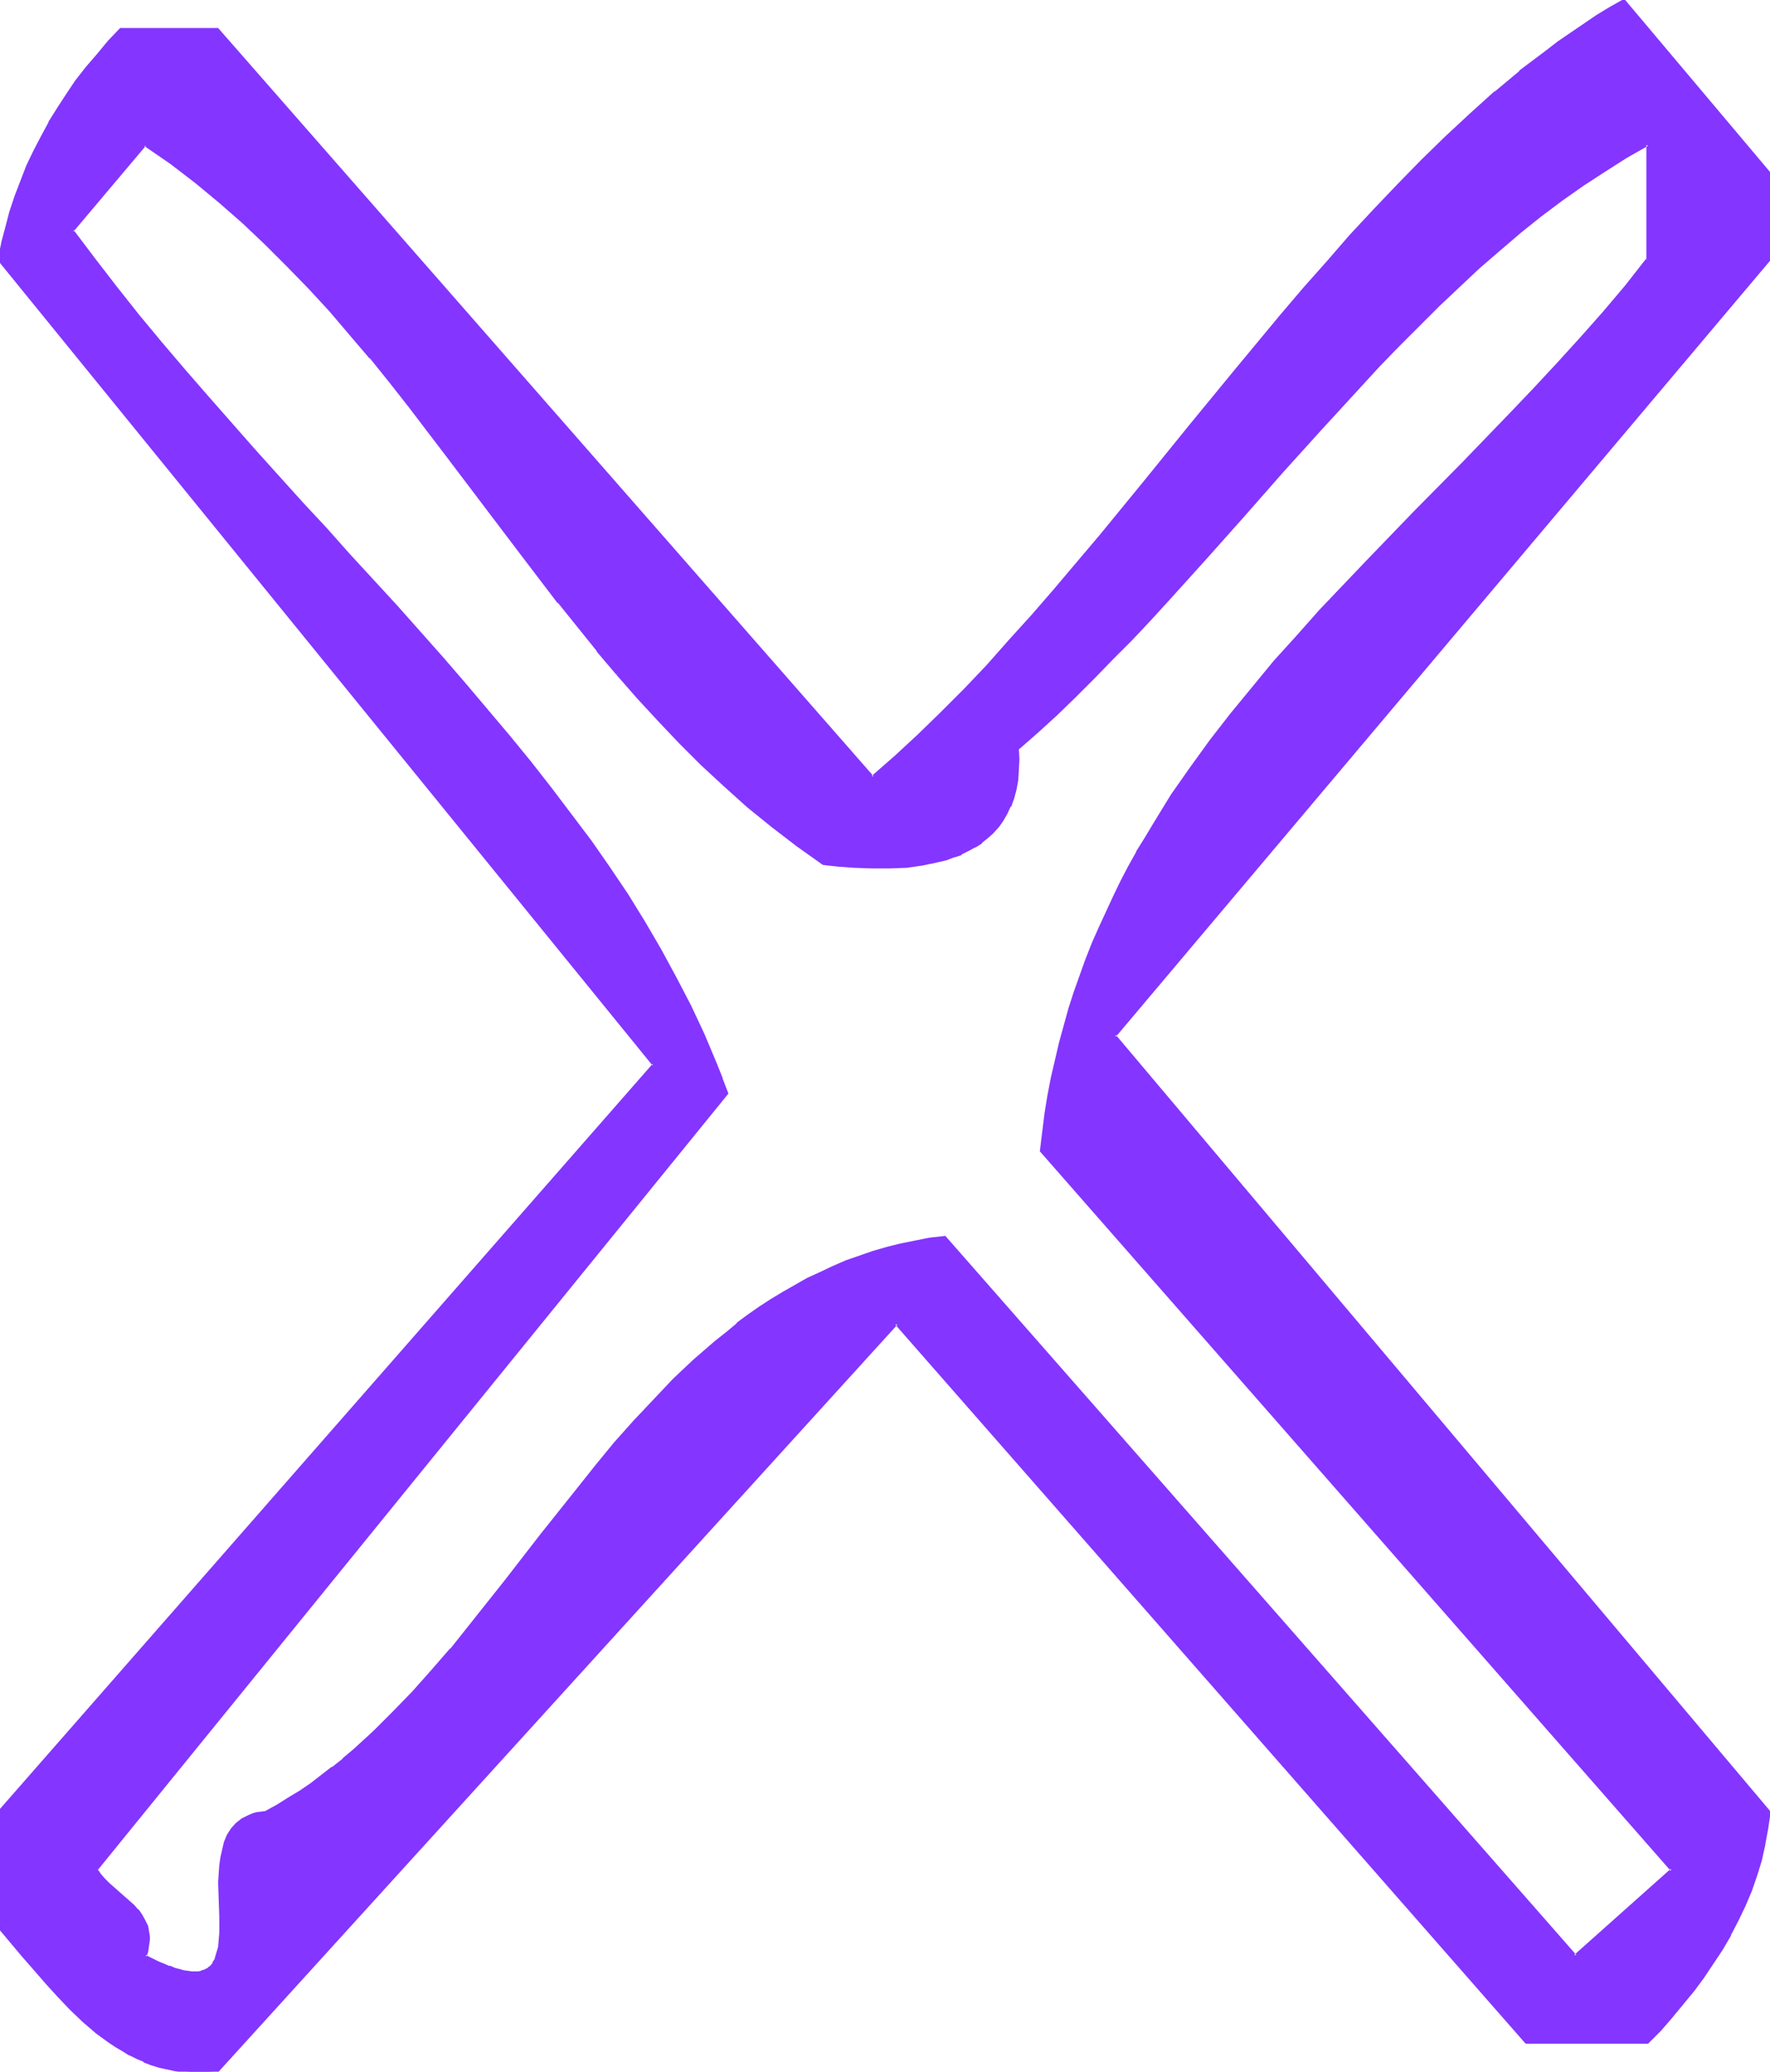 <svg xmlns="http://www.w3.org/2000/svg" fill-rule="evenodd" height="573.941" preserveAspectRatio="none" stroke-linecap="round" viewBox="0 0 3035 3552" width="490.455"><style>.brush1{fill:#8435ff}.pen1{stroke:none}</style><path class="pen1 brush1" d="m2825 445-36 46-38 45-39 44-40 44-40 43-41 43-82 85-83 84-82 84-40 42-40 43-39 44-39 43-37 45-37 44-35 46-34 46-32 48-31 48-15 25-14 25-14 25-14 26-13 26-12 26-12 26-11 27-11 28-10 27-10 28-9 29-9 29-7 29-7 29-7 31-6 31-5 31-4 31-4 32 1081 1233-166 148-1081-1233-26 4-25 4-24 6-25 6-23 6-23 8-23 9-23 9-21 10-22 11-21 11-20 12-21 12-19 14-20 13-19 15-19 15-19 15-36 32-35 33-34 36-34 36-33 37-32 38-31 40-63 79-62 79-31 40-31 39-32 38-32 37-32 36-33 35-34 34-35 32-18 15-18 15-18 14-19 13-19 13-19 13-19 11-21 11-8 2-7 1-7 2-7 2-6 3-6 3-4 4-5 4-8 9-6 11-5 11-4 12-2 13-2 14-1 14-1 15 1 30 1 29v28l-1 12-2 12-2 11-3 9-4 8-6 7-4 3-3 2-5 2-4 2h-5l-6 1-6-1h-6l-7-2-8-1-8-3-9-3-9-4-10-4-11-5-11-6 2-8 1-7 2-7v-18l-3-11-4-10-5-9-7-9-7-8-17-14-17-15-8-7-8-8-7-8-6-9 1081-1331-9-26-10-25-21-49-23-50-25-48-26-48-28-47-30-47-30-46-33-46-33-46-35-45-35-45-36-45-37-44-39-45-38-44-79-89-81-88-40-45-41-45-81-90-81-91-40-46-40-47-39-48-38-47-37-48-37-49 125-148 44 31 43 33 42 34 40 36 39 36 37 37 37 38 36 40 34 39 34 41 34 41 33 41 64 84 64 85 64 85 65 83 33 42 33 41 34 40 35 40 36 39 36 38 38 38 39 36 40 36 42 34 42 33 45 31 27 3 28 2 29 1h28l29-1 15-2 14-2 14-2 13-3 14-4 13-4 12-5 12-6 11-6 11-7 10-8 10-9 8-10 8-11 7-11 6-13 5-14 4-14 3-16 2-17 1-19-1-19 32-28 33-30 32-31 32-32 32-33 33-33 32-34 32-35 65-72 65-73 65-74 66-73 67-73 34-36 33-35 34-34 35-34 34-33 35-32 35-31 35-30 36-28 36-28 36-25 37-25 37-22 37-21v197zm208-148L2784 1l-23 13-22 14-23 15-22 15-22 16-21 16-44 34-43 35-42 37-42 40-42 40-40 42-41 43-41 44-39 44-40 46-40 47-78 94-78 95-77 95-77 93-39 47-38 45-39 45-39 43-38 43-39 41-40 39-39 39-40 37-40 34L373 50H207l-20 22-20 22-18 23-18 23-16 23-15 24-15 24-13 24-13 25-11 25-11 26-10 26-8 26-7 27-7 27-6 28 1122 1380L-1 3107v197l41 49 20 24 21 24 20 22 21 22 22 20 21 18 23 17 11 8 12 7 12 7 12 6 12 5 13 5 13 4 13 4 14 2 14 3 14 1 15 1 14-1 16-1 1164-1282 1081 1233h207l21-22 20-22 19-23 18-22 17-24 16-23 16-25 14-24 13-25 12-25 10-26 9-26 8-26 7-27 5-27 3-28-1122-1331L3033 445V297z"/><path class="pen1 brush1" d="M2823 445v-2l-36 46-38 45-39 44-40 44-40 43-41 43-82 85-83 84-81 84-41 43-40 42-39 44-39 43-37 45-37 45-35 45-34 47-33 47-30 49-15 25-15 24v1l-14 25-13 25-13 27-12 26-12 26-12 27-11 28-10 28-10 28-9 28-8 29-8 29-7 30-7 30-6 31-5 31-4 32-4 33 1082 1234v-4l-166 148h4L1621 2119l-27 3-25 5-25 5-24 6-24 7-23 8-23 8-23 10-21 10-22 10-21 12-21 12-20 12-20 13-20 14-19 14v1l-18 15-19 15-37 32-35 33-34 36-34 36-33 37-32 39-31 39-63 79-62 80-31 39-31 39-31 39v-1l-33 38-32 36-33 34-34 34-35 32-18 15h1l-19 15v-1l-18 14-18 14-19 13-20 12-19 12-20 11h1l-8 1-8 1-7 2-7 3-6 3-6 3-5 4-5 4-8 9-7 11-5 12-3 13-3 13-2 14-1 14-1 15 1 30 1 29v28l-1 12-1 12-3 10-3 10 1-1-5 8h1l-6 7v-1l-3 3-4 2-4 2 1-1-5 2h1l-5 1h-12 1l-7-1-7-1-7-2-8-2-9-4v1l-9-4-10-4-22-11 1 3 3-8 1-7 1-7 1-7v-6l-1-6-2-12-5-10-5-9-6-9h-1l-7-8-17-15-17-15-8-7-8-8-7-8-6-9 1 2-1 1 1082-1332-10-26v-1l-10-25-21-50-23-49-25-48-26-48-28-48-29-47-31-46-32-46-34-45-34-45-36-46-36-44-38-45-38-45-38-44-79-89-81-88-40-45-41-44-82-91-80-91-40-46-40-47-39-47-38-48-37-48-37-49v3l124-147h-3l45 31 43 33 41 34 40 35 39 37 37 37 37 38 36 39 34 40 35 41v-1l33 41 33 42 64 84 128 169 64 84h1l33 41 33 41v1l34 40 4-4-34-40-34-41-33-41h1l-65-84-127-169-65-84-33-42-34-41-34-41-34-39-36-39-37-39-37-37-39-36-41-36-41-34-43-33-47-33-127 152 37 50 38 48 39 48 39 47v1l39 46 40 47 81 91 81 90 41 45 40 45 81 88 79 89 38 44 39 45v-1l37 45 36 45 35 45 35 45 33 45 32 46 31 46 30 47 28 48 26 47 24 48 24 50 20 49 10 25 9 26 1-3L162 3205v2l7 9v1l7 8 8 8 8 7 17 15 17 14 7 8 6 9 6 9v-1l4 10v-1l2 11v6l1 6v-1l-1 7-1 7-2 7-2 9 23 12 11 4 9 4v1l9 3 8 2 8 2 7 1 7 1h12l5-1h1l4-1 1-1 4-2 4-2 4-3 6-7 4-8 4-11 2-11 2-11v-41l-1-29v-45 1l1-14 2-14 3-13 3-12 5-11 6-10 8-9 4-4 5-3 5-3 6-3 6-2 8-2h-1l8-2 8-1 21-11 19-12 20-13 19-12 18-14 18-14v-1l19-14 18-16 35-31 34-34 33-35 32-36 32-37 32-39 31-39 31-39 62-80 62-79 32-39 32-38 33-37 34-37 34-35 35-34 36-31 19-16 18-14 20-14 19-14 20-13 20-13 21-12 20-11 22-11 22-10 22-9 22-8 24-8 23-7 24-6 25-5 25-5 25-3-2-1 1083 1234 169-151-1082-1235 1 3 4-32 4-32 5-31 6-31 6-30 7-29 8-30 8-28 9-29 10-28 11-28v1l10-27 11-27 12-27 12-26 14-26 13-26 14-25 14-24 15-25 31-49 33-47 33-47 36-45h-1l37-45 37-44 39-44 39-43 40-43 40-42 82-84 83-85 82-84 41-43 40-43 40-44 39-45 37-44v-1l38-46-5-1z"/><path class="pen1 brush1" d="m1057 1157 35 40 36 39 36 38 38 38 39 36 40 36 42 34 43 33 45 32 27 3 28 2h1l29 1h28l29-1h1l14-2 14-2 14-3h1l13-3 13-3 13-5h1l12-4v-1l12-6 11-6h1l11-7v-1l10-8 9-8 9-10 1-1 7-10 7-12 6-13h1l5-14 4-15 3-16 1-17 1-19-1-19v2l32-28 33-30 32-31 32-32 32-33 33-33 32-34 32-35 65-72 65-73 65-74 66-73 67-73 33-36 34-35 34-34 34-34 35-33 34-32 36-31 35-30 35-28 36-27 37-26 37-24 36-23 37-21-3-2v197l5 1V244l-41 22h-1l-37 23-36 24-37 26-36 27v1l-35 28h-1l-35 30-35 31-35 32-34 33-34 34-35 34-33 35-34 36-66 73-66 73-66 74-65 73-65 72-32 35-32 34-33 34-32 33-32 31-32 31-33 30-32 29v20l-1 19v-1l-2 17-2 16-5 15-5 13h1l-6 12-7 12-8 10-8 10-10 9h1l-10 8v-1l-11 7-11 7-12 6v-1l-13 5h1l-13 5-13 3-14 3-14 3-14 2-14 1-29 2h-28l-29-1-28-3-26-2h1l-45-31-43-33-42-34h1l-40-35-39-37-38-37-36-39-36-39-35-40-4 4z"/><path class="pen1 brush1" d="M3036 296 2785-2l-25 14-23 14-22 15-22 15-22 15-22 17-44 33v1l-42 35h-1l-42 38-42 39-41 40-41 42-41 43-41 44-39 45-40 45-40 47-78 94-78 95-77 95-77 94-39 46-38 45-39 45-39 43-38 43-39 41-40 40-39 38-40 37-40 35h4L374 48H206l-21 22-19 23-19 22-18 23-16 24-15 23-15 24v1l-13 24-13 25-12 25-10 26-10 26-9 27-7 27-7 26v1l-6 29 1123 1381v-3L-4 3106v199l42 50 21 24 20 23 21 23 20 21 22 21 21 18 1 1 22 16 12 8 12 7 11 7h1l12 6 12 5v1l13 5 13 4 13 3h1l13 3 14 2 14 2h31l16-2 1165-1282h-4l1081 1233h210l22-22 19-22 19-23 19-23 17-23 16-24 16-24 14-24v-1l13-25 12-25 11-26 9-26 8-26 6-27v-1l5-27 4-27v-2L1913 1774v4L3036 446V296l-5 1v148-2L1908 1776l1123 1333v-2l-4 28-5 27v-1l-6 27-8 26-9 27v-1l-11 26-12 25-13 25-14 24-15 24-16 24-18 23h1l-18 23-19 22-20 22-21 22 2-1h-207l1 1-1082-1235L371 3549l2-1-16 2h-14l-15-1-14-1-14-2-14-3h1l-13-4-13-4-12-5v1l-13-6-12-6-11-7-12-7-12-7-22-17-22-18-21-20-21-22-20-22-21-23-20-25v1l-41-49 1 1v-197l-1 2 1124-1284L1 443l1 2 5-27 7-27 8-27 8-26 10-26 10-26 12-25 12-25 13-24 15-24 15-23 17-24 17-23 18-22 20-22 20-22-2 1h166l-2-1 1124 1284 43-37 40-36 39-39 39-40 39-40 39-43 39-44 39-44 38-45v-1l39-46 77-94 77-95 78-95 78-94v1l40-47 39-46 40-44 40-44 41-43 41-42 42-41 42-39 42-37 42-35 44-34 22-16 22-16 22-15 22-14 23-14 23-14h-4l249 296v-2l5-1z"/></svg>
